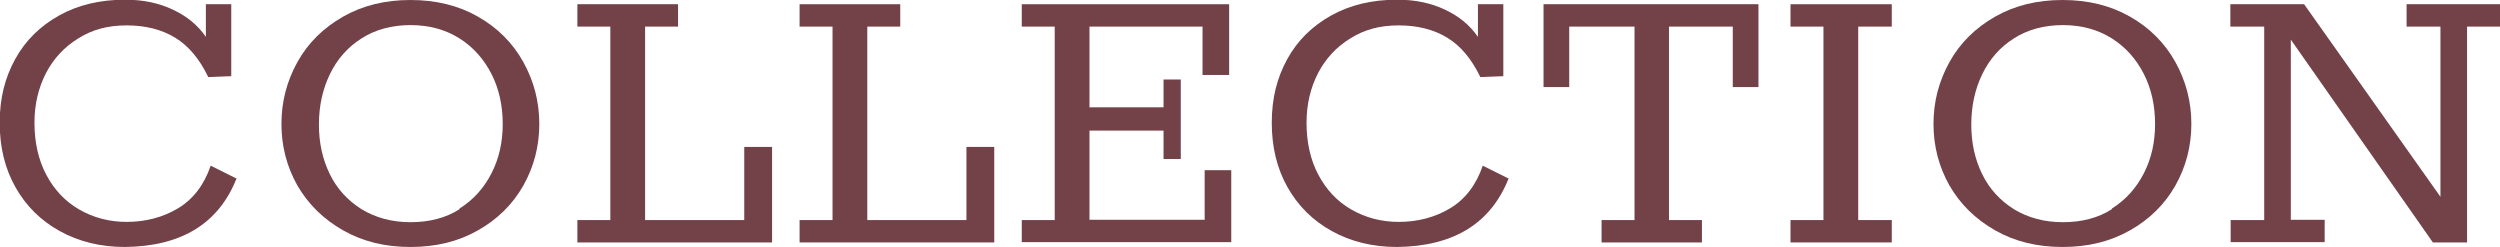 <?xml version="1.0" encoding="UTF-8"?>
<svg id="b" data-name="レイヤー 2" xmlns="http://www.w3.org/2000/svg" viewBox="0 0 82.7 8.18">
  <defs>
    <style>
      .d {
        fill: #734148;
      }
    </style>
  </defs>
  <g id="c" data-name="txt">
    <g>
      <path class="d" d="M7.83,5.89c-.59,1.5-1.82,2.26-3.7,2.28-.81,0-1.53-.18-2.16-.53-.63-.35-1.11-.83-1.46-1.45-.35-.62-.52-1.33-.52-2.13s.17-1.48.51-2.1c.34-.62.83-1.1,1.46-1.45.63-.35,1.36-.52,2.18-.52.59,0,1.12.11,1.58.33.47.22.83.52,1.09.9V.14h.84v2.38l-.76.03c-.29-.6-.65-1.03-1.09-1.3-.44-.27-.98-.41-1.61-.41s-1.14.14-1.6.43c-.46.28-.82.67-1.07,1.15-.25.49-.38,1.03-.38,1.64,0,.65.13,1.23.39,1.72.26.49.62.88,1.09,1.15.47.27.99.41,1.57.41.63,0,1.2-.15,1.7-.45.5-.3.86-.77,1.08-1.41l.84.42Z"/>
      <path class="d" d="M11.35,7.62c-.65-.37-1.15-.86-1.51-1.48-.35-.62-.53-1.3-.53-2.04s.18-1.42.53-2.05c.35-.63.86-1.13,1.51-1.5.65-.37,1.39-.55,2.23-.55s1.58.18,2.23.55c.65.37,1.15.87,1.5,1.5.35.63.53,1.31.53,2.05s-.18,1.42-.53,2.04c-.35.62-.86,1.12-1.5,1.48-.65.37-1.39.55-2.23.55s-1.58-.18-2.23-.55ZM15.2,6.9c.46-.29.81-.68,1.06-1.17.25-.49.37-1.03.37-1.63s-.12-1.16-.37-1.65c-.25-.49-.6-.89-1.06-1.18-.46-.29-1-.44-1.62-.44s-1.17.15-1.62.44c-.46.29-.81.69-1.05,1.19-.24.5-.36,1.05-.36,1.66s.12,1.15.36,1.64c.24.49.59.87,1.05,1.16.46.28,1,.43,1.62.43s1.17-.14,1.62-.43Z"/>
      <path class="d" d="M19.1,7.28h1.09V.88h-1.09V.14h3.33v.74h-1.09v6.4h3.28v-2.42h.92v3.16h-6.44v-.74Z"/>
      <path class="d" d="M26.45,7.28h1.09V.88h-1.09V.14h3.33v.74h-1.09v6.4h3.28v-2.42h.92v3.16h-6.44v-.74Z"/>
      <path class="d" d="M33.8,7.28h1.09V.88h-1.09V.14h6.86v2.34h-.88V.88h-3.74v2.67h2.45v-.92h.57v2.63h-.57v-.94h-2.45v2.95h3.81v-1.64h.88v2.38h-6.93v-.74Z"/>
      <path class="d" d="M49.91,5.89c-.59,1.5-1.82,2.26-3.7,2.28-.81,0-1.53-.18-2.16-.53-.63-.35-1.11-.83-1.46-1.45-.35-.62-.52-1.33-.52-2.13s.17-1.48.51-2.1c.34-.62.83-1.1,1.46-1.45.63-.35,1.36-.52,2.18-.52.59,0,1.12.11,1.58.33.47.22.83.52,1.09.9V.14h.84v2.38l-.76.03c-.29-.6-.65-1.03-1.09-1.3-.44-.27-.98-.41-1.61-.41s-1.14.14-1.6.43c-.46.28-.82.67-1.07,1.15-.25.49-.38,1.03-.38,1.64,0,.65.13,1.23.39,1.72.26.49.62.88,1.09,1.15.47.27.99.41,1.57.41.63,0,1.2-.15,1.7-.45.5-.3.86-.77,1.08-1.41l.84.42Z"/>
      <path class="d" d="M52.98,7.28h1.09V.88h-2.16v2h-.85V.14h7.11v2.74h-.85V.88h-2.11v6.4h1.09v.74h-3.32v-.74Z"/>
      <path class="d" d="M59.23,7.28h1.09V.88h-1.09V.14h3.35v.74h-1.11v6.4h1.11v.74h-3.35v-.74Z"/>
      <path class="d" d="M66,7.62c-.65-.37-1.15-.86-1.51-1.48-.35-.62-.53-1.3-.53-2.04s.18-1.42.53-2.05c.35-.63.86-1.13,1.51-1.5.65-.37,1.39-.55,2.23-.55s1.58.18,2.23.55c.65.37,1.15.87,1.5,1.5.35.63.53,1.31.53,2.05s-.18,1.42-.53,2.04c-.35.62-.86,1.12-1.5,1.48-.65.37-1.39.55-2.23.55s-1.58-.18-2.23-.55ZM69.86,6.9c.46-.29.81-.68,1.06-1.17.25-.49.37-1.03.37-1.63s-.12-1.16-.37-1.65c-.25-.49-.6-.89-1.06-1.18-.46-.29-1-.44-1.62-.44s-1.17.15-1.62.44c-.46.29-.81.69-1.05,1.19-.24.5-.36,1.05-.36,1.66s.12,1.15.36,1.64c.24.49.59.87,1.05,1.16.46.28,1,.43,1.62.43s1.17-.14,1.62-.43Z"/>
      <path class="d" d="M73.78,7.28h1.12V.88h-1.12V.14h2.44l4.51,6.37V.88h-1.12V.14h3.09v.74h-1.09v7.14h-1.13l-4.7-6.71v5.96h1.12v.74h-3.11v-.74Z"/>
    </g>
  </g>
</svg>